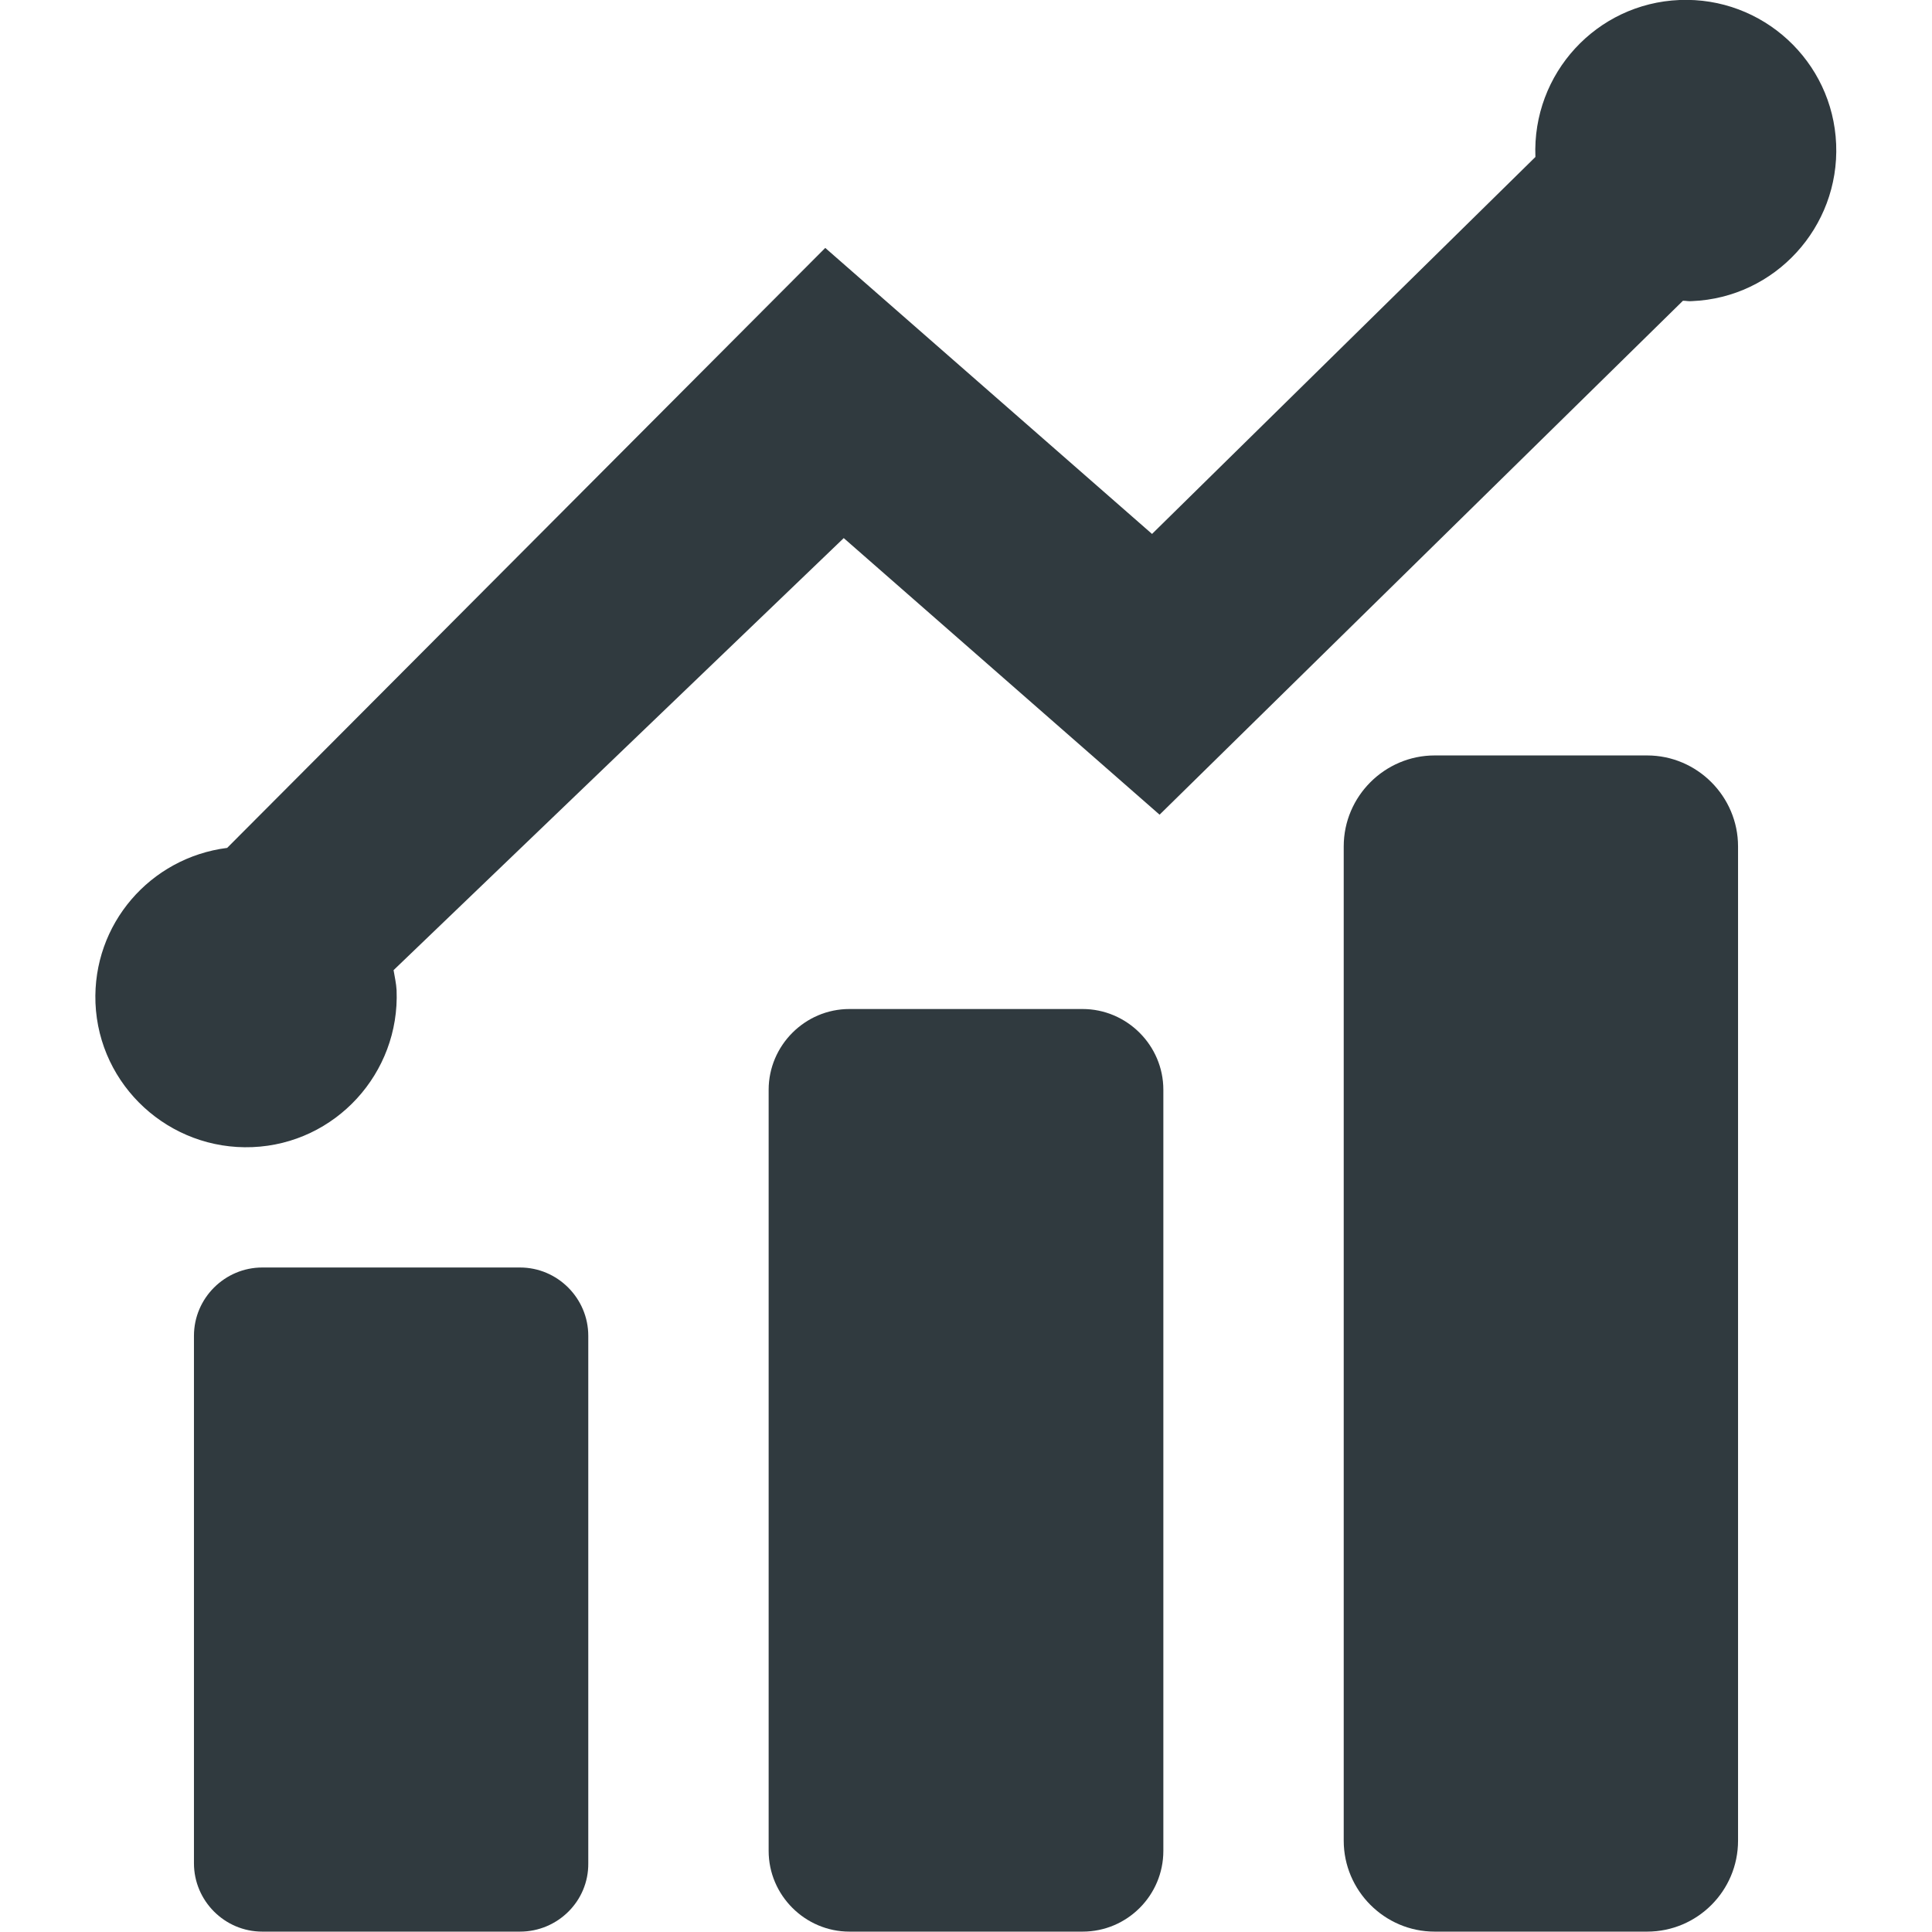 <?xml version="1.0" encoding="UTF-8"?> <svg xmlns="http://www.w3.org/2000/svg" xmlns:xlink="http://www.w3.org/1999/xlink" id="Layer_1" version="1.1" viewBox="0 0 512 512" xml:space="preserve"><g><g><path d="M137.8,511.9H69.5c-10,0-18.1-8.2-18.1-18.1V354c0-10,8.2-18.1,18.1-18.1h68.3c10,0,18.1,8.2,18.1,18.1 v139.8C156,503.8,147.8,511.9,137.8,511.9z" fill="#303A3F"></path><path d="M286.9,511.9h-61.8c-11.7,0-21.4-9.6-21.4-21.4V288.8c0-11.7,9.6-21.4,21.4-21.4h61.8 c11.7,0,21.4,9.6,21.4,21.4v201.7C308.3,502.3,298.7,511.9,286.9,511.9z" fill="#303A3F"></path><path d="M436.5,511.9h-56.3c-13.3,0-24.1-10.9-24.1-24.1V224.3c0-13.3,10.9-24.1,24.1-24.1h56.3 c13.3,0,24.1,10.9,24.1,24.1v263.5C460.6,501.1,449.8,511.9,436.5,511.9z" fill="#303A3F"></path></g><path d="M445.1,0c-22,0.9-39.1,19.5-38.2,41.6l-101.6,99.9l-86.6-75.8L60.2,224.7c-20.4,2.6-35.7,20.2-34.9,41.1 c0.9,22,19.6,39.1,41.6,38.2s39.1-19.6,38.2-41.6c-0.1-1.8-0.5-3.5-0.8-5.3l119.3-114.5l83.7,73.3L446,79.7c0.8,0,1.6,0.2,2.4,0.1 c22-0.9,39.1-19.6,38.2-41.6C485.7,16.2,467.1-0.9,445.1,0z" fill="#303A3F"></path></g></svg> 